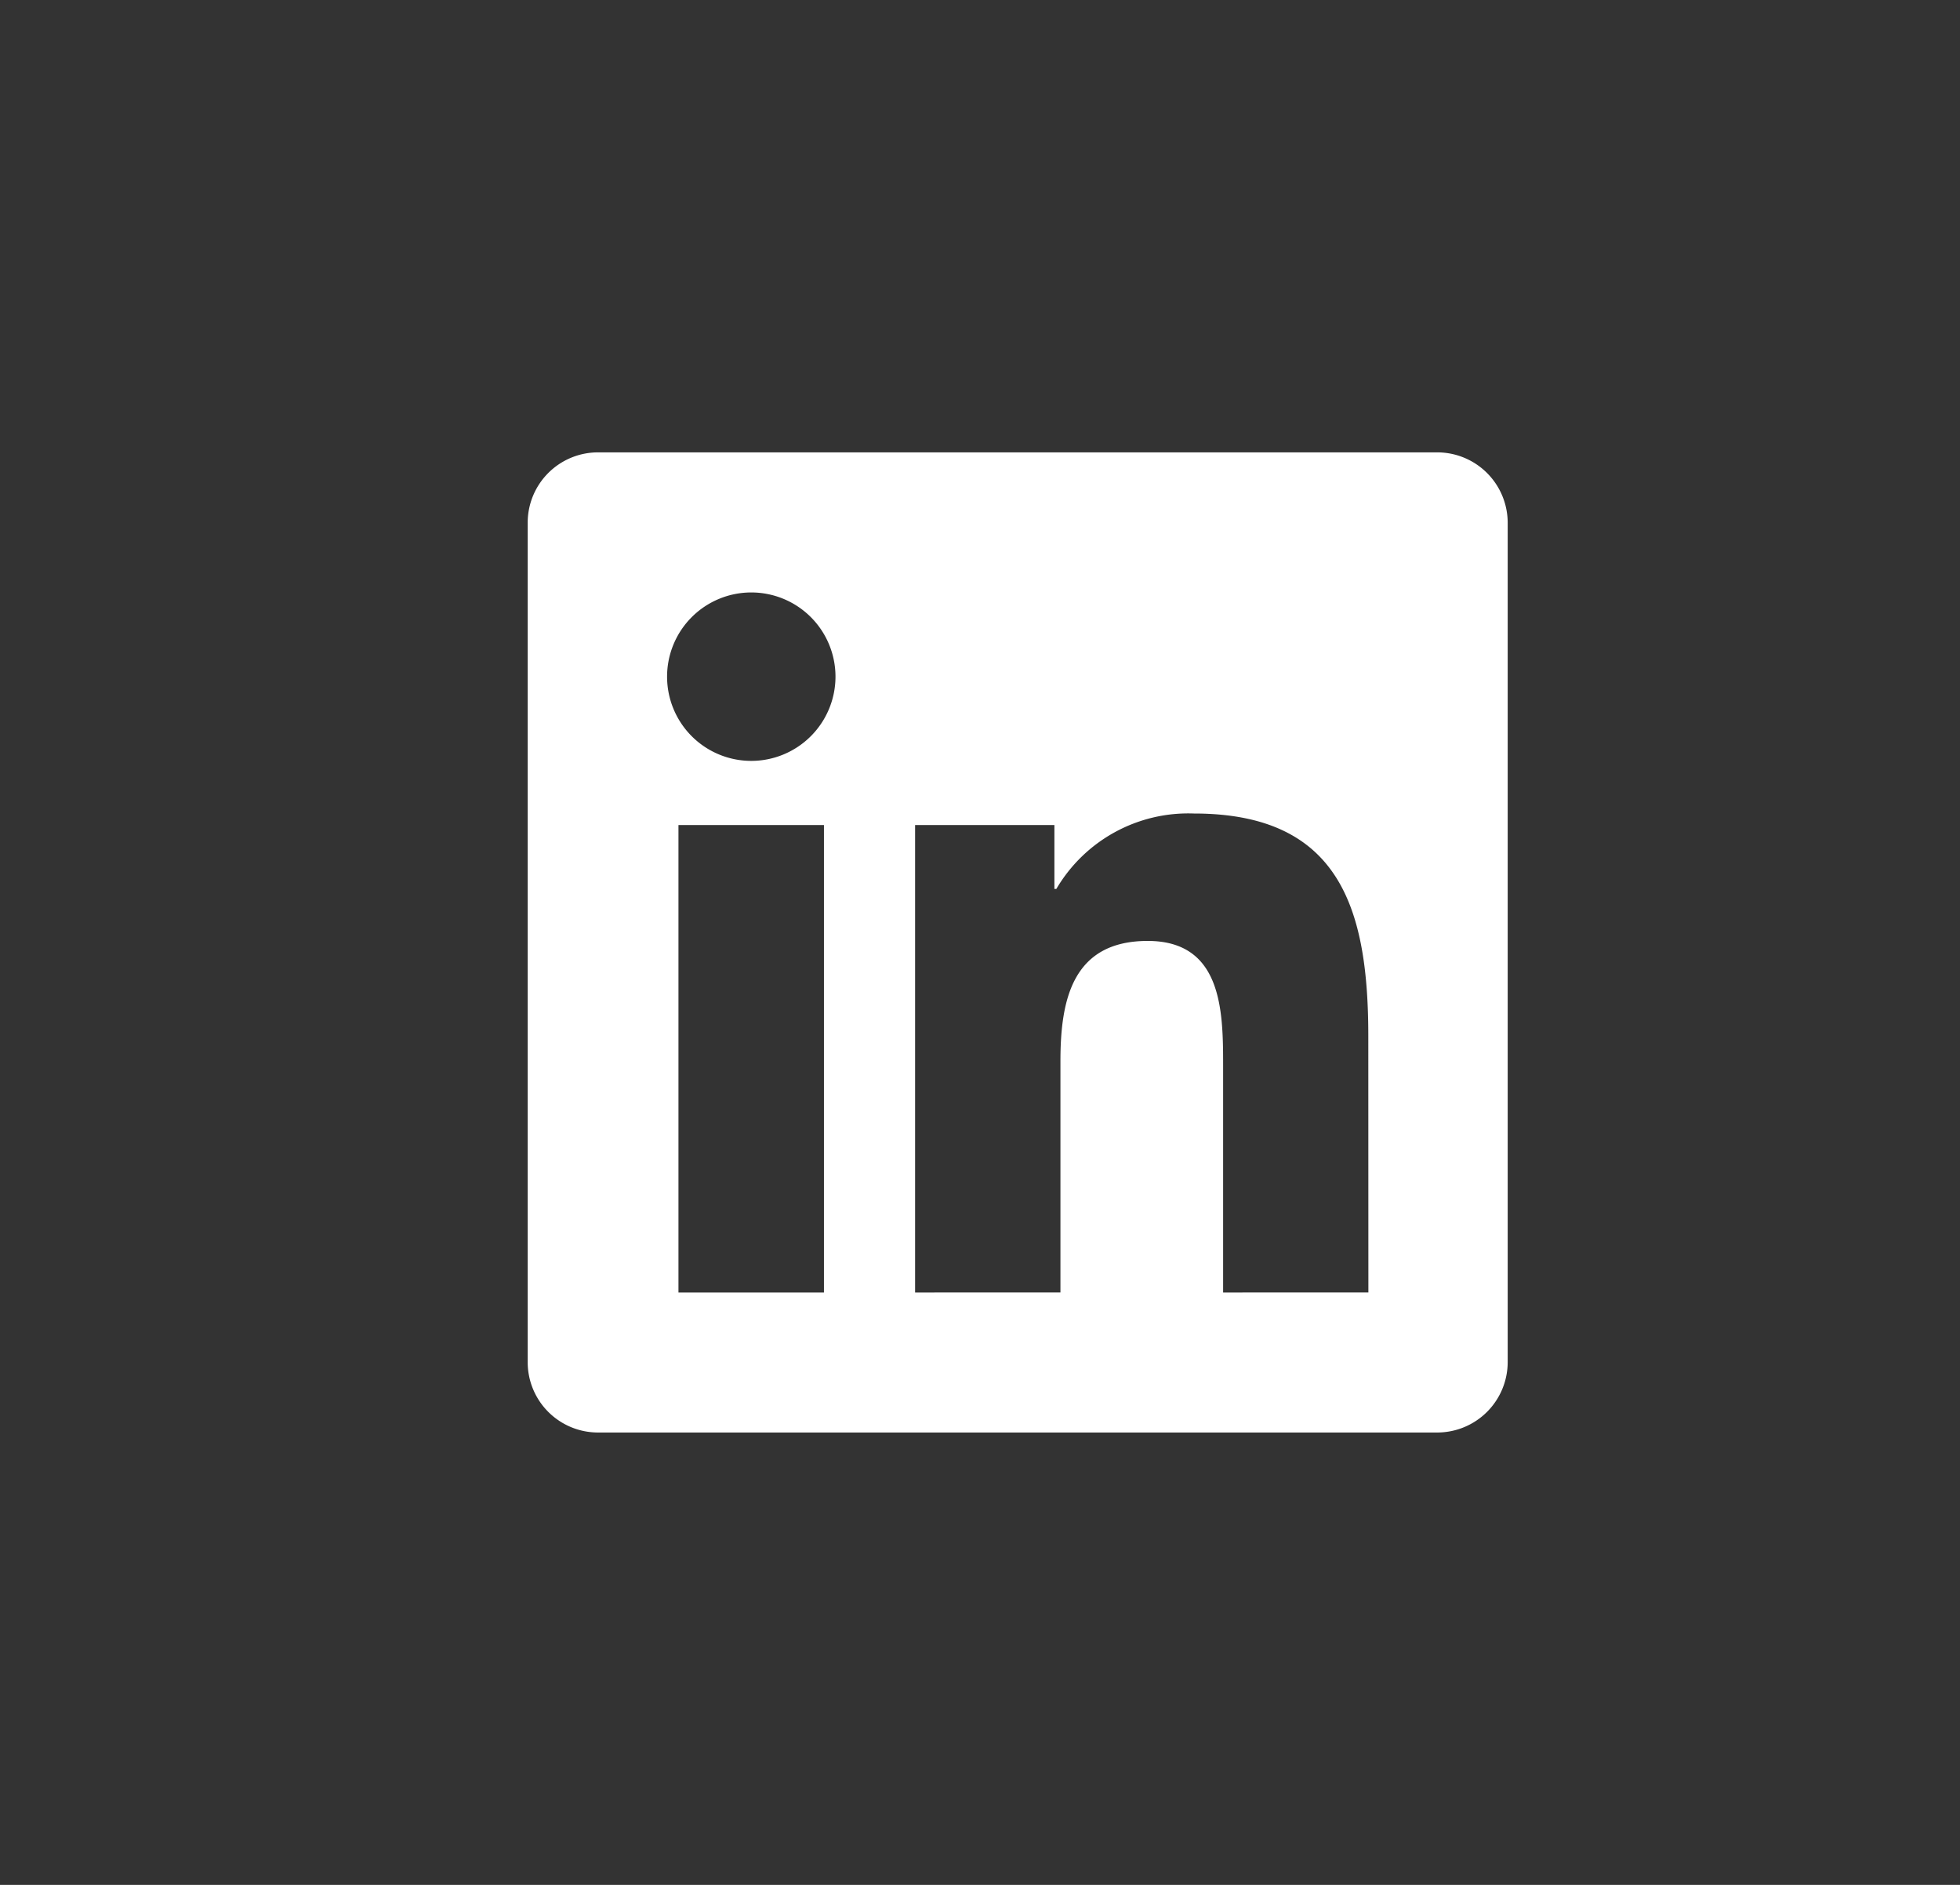 <svg id="Komponente_16_10" data-name="Komponente 16 – 10" xmlns="http://www.w3.org/2000/svg" width="26" height="25" viewBox="0 0 26 25">
  <rect x="0" y="0" width="26" height="25" fill="#333333" stroke="none"/>
  <rect id="Rechteck_174" data-name="Rechteck 174" width="26" height="25" rx="5" fill="#6dbdb0" opacity="0"/>
  <path id="Icon_awesome-linkedin" data-name="Icon awesome-linkedin" d="M12.071,2.25H.926A.933.933,0,0,0,0,3.187V14.313a.933.933,0,0,0,.926.937H12.071A.935.935,0,0,0,13,14.313V3.187A.935.935,0,0,0,12.071,2.25ZM3.929,13.393H2v-6.2h1.93v6.2ZM2.966,6.342A1.117,1.117,0,1,1,4.083,5.224,1.118,1.118,0,0,1,2.966,6.342Zm8.186,7.051H9.225V10.375c0-.72-.015-1.645-1-1.645-1,0-1.158.783-1.158,1.593v3.07H5.139v-6.2H6.987v.847h.026a2.029,2.029,0,0,1,1.825-1c1.95,0,2.313,1.285,2.313,2.957Z" transform="translate(7 3.75)" fill="#fff"/>
</svg>
